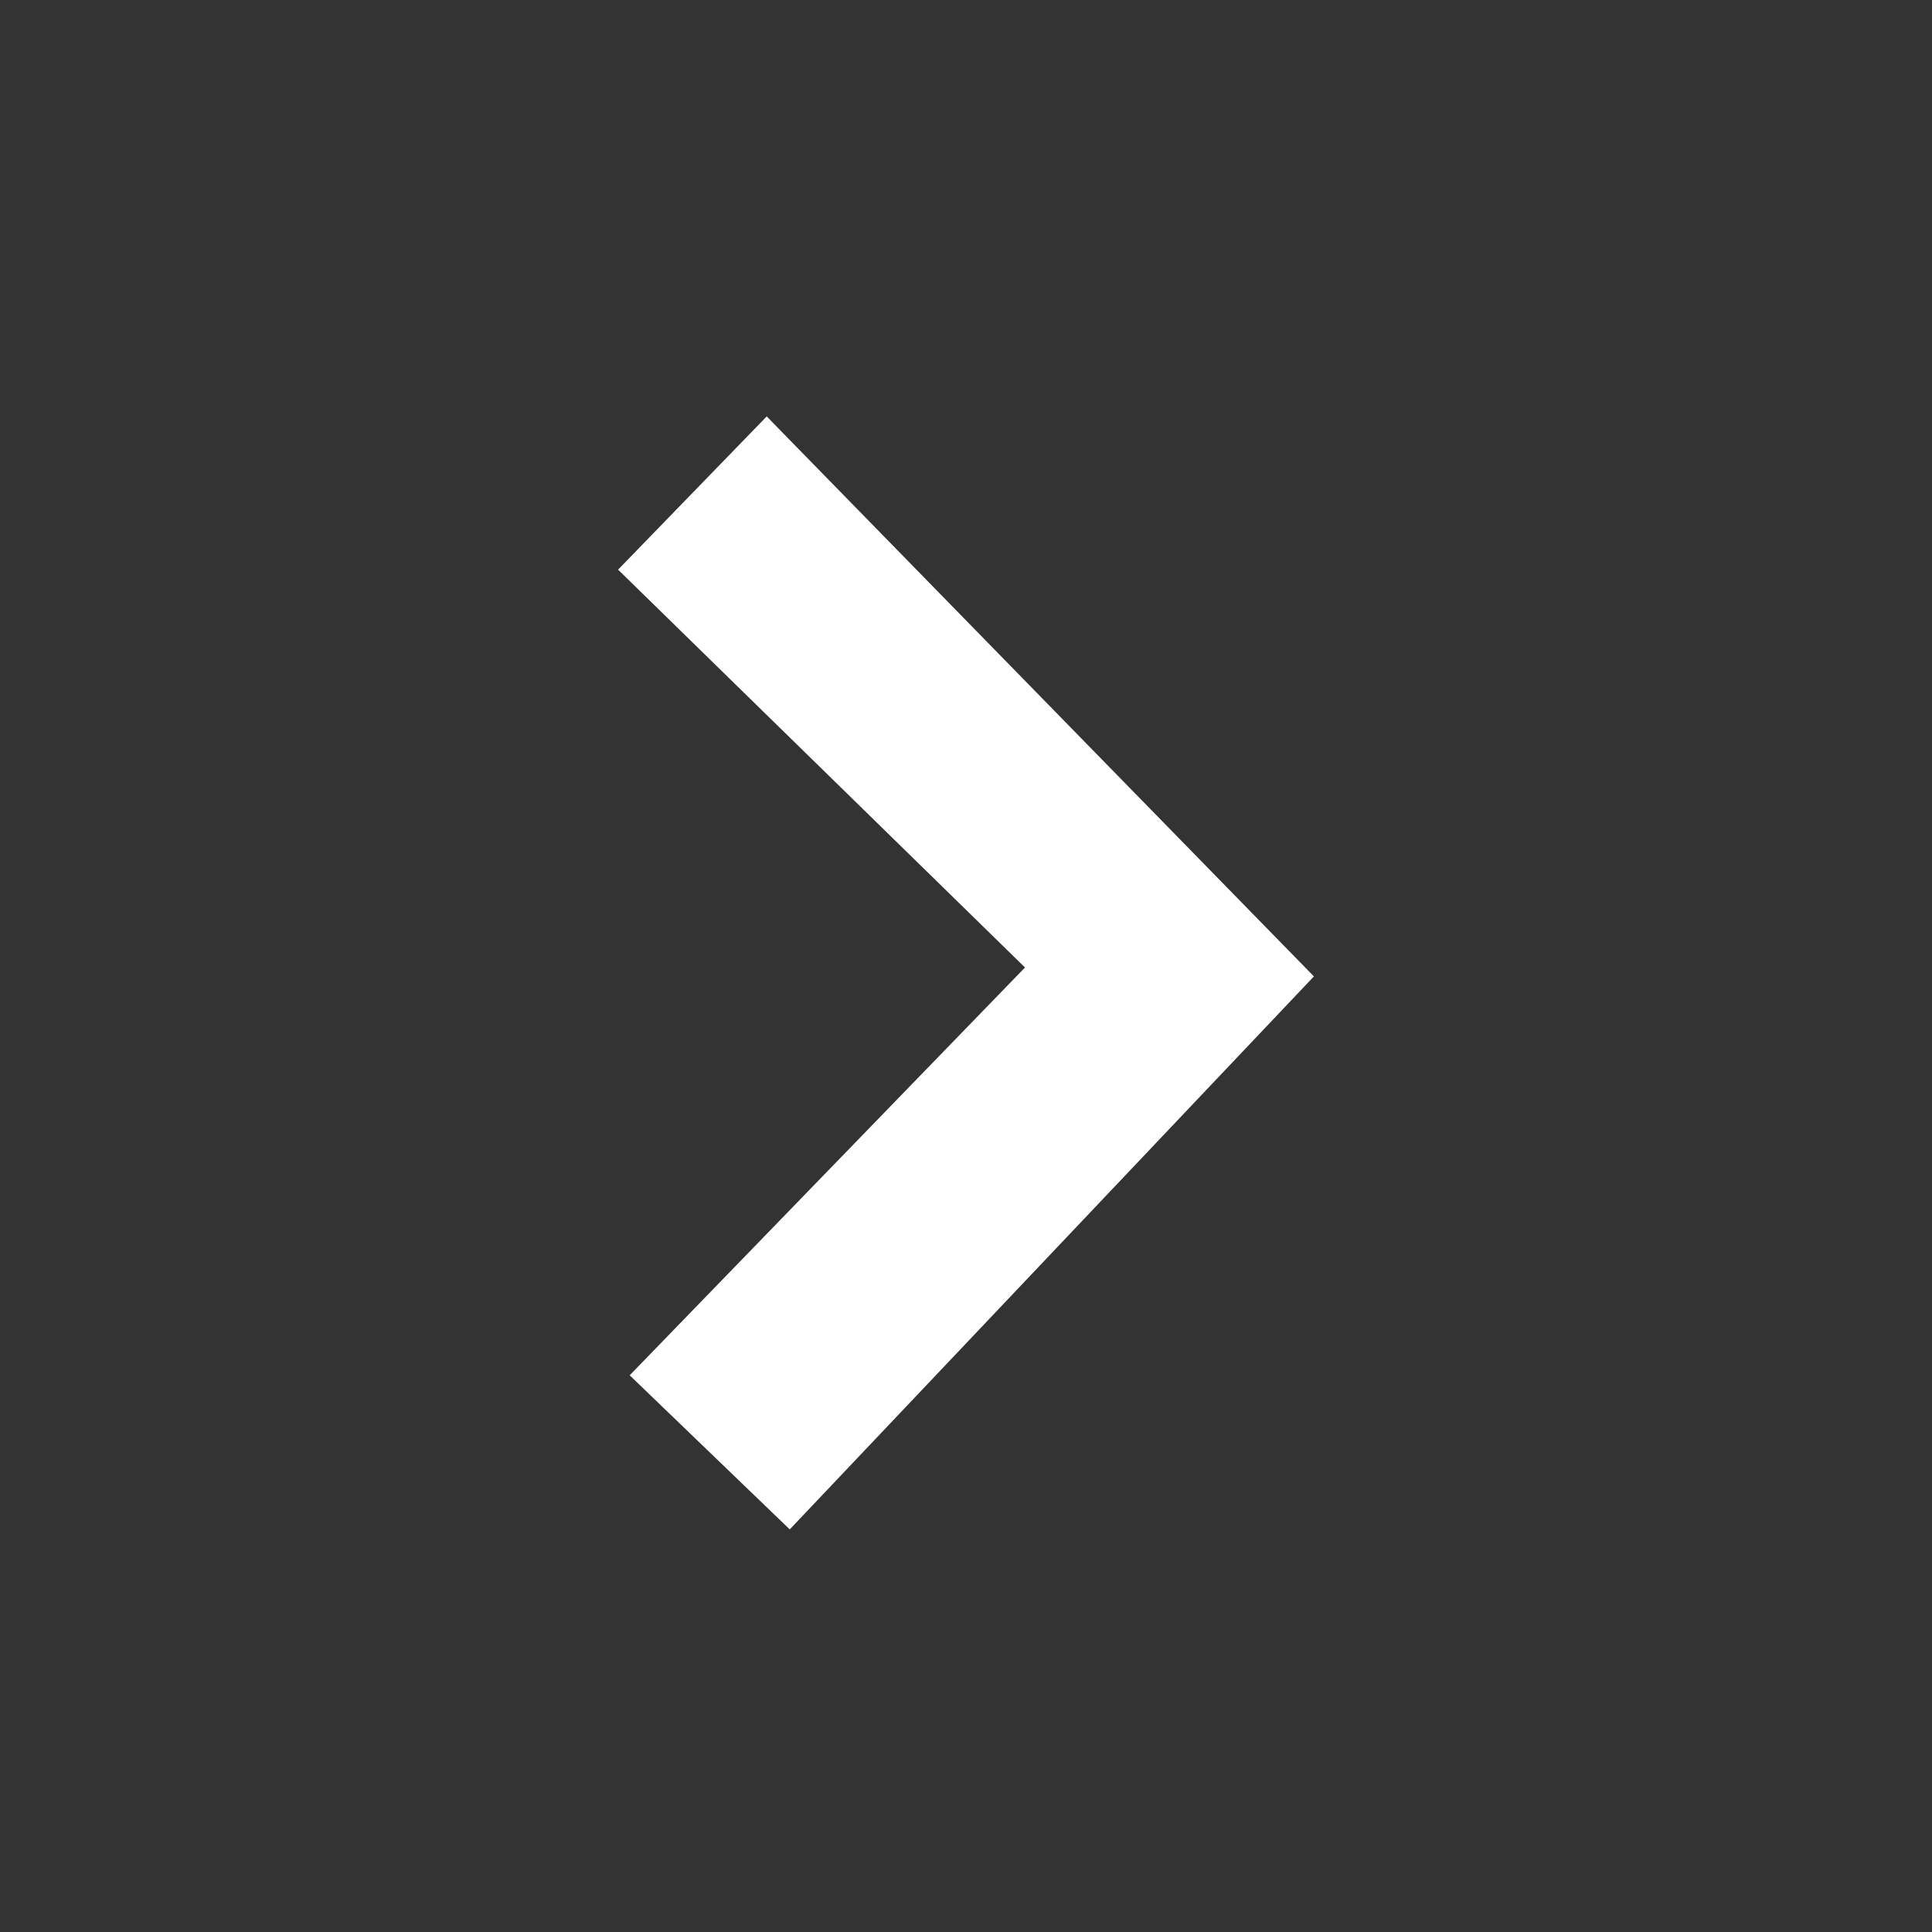 <svg version='1.1' xmlns='http://www.w3.org/2000/svg' xmlns:xlink='http://www.w3.org/1999/xlink' x='0px' y='0px' width='13px' height='13px' viewBox='0 0 13 13' enable-background='new 0 0 13 13' fill='white' xml:space='preserve'><rect x="0" y="0" width="13" height="13" fill="#333333" stroke="none"/><polygon points='5.159,2.802 8.841,6.57 5.314,10.291 4.237,9.254 6.897,6.51 4.159,3.833 '/></svg>
